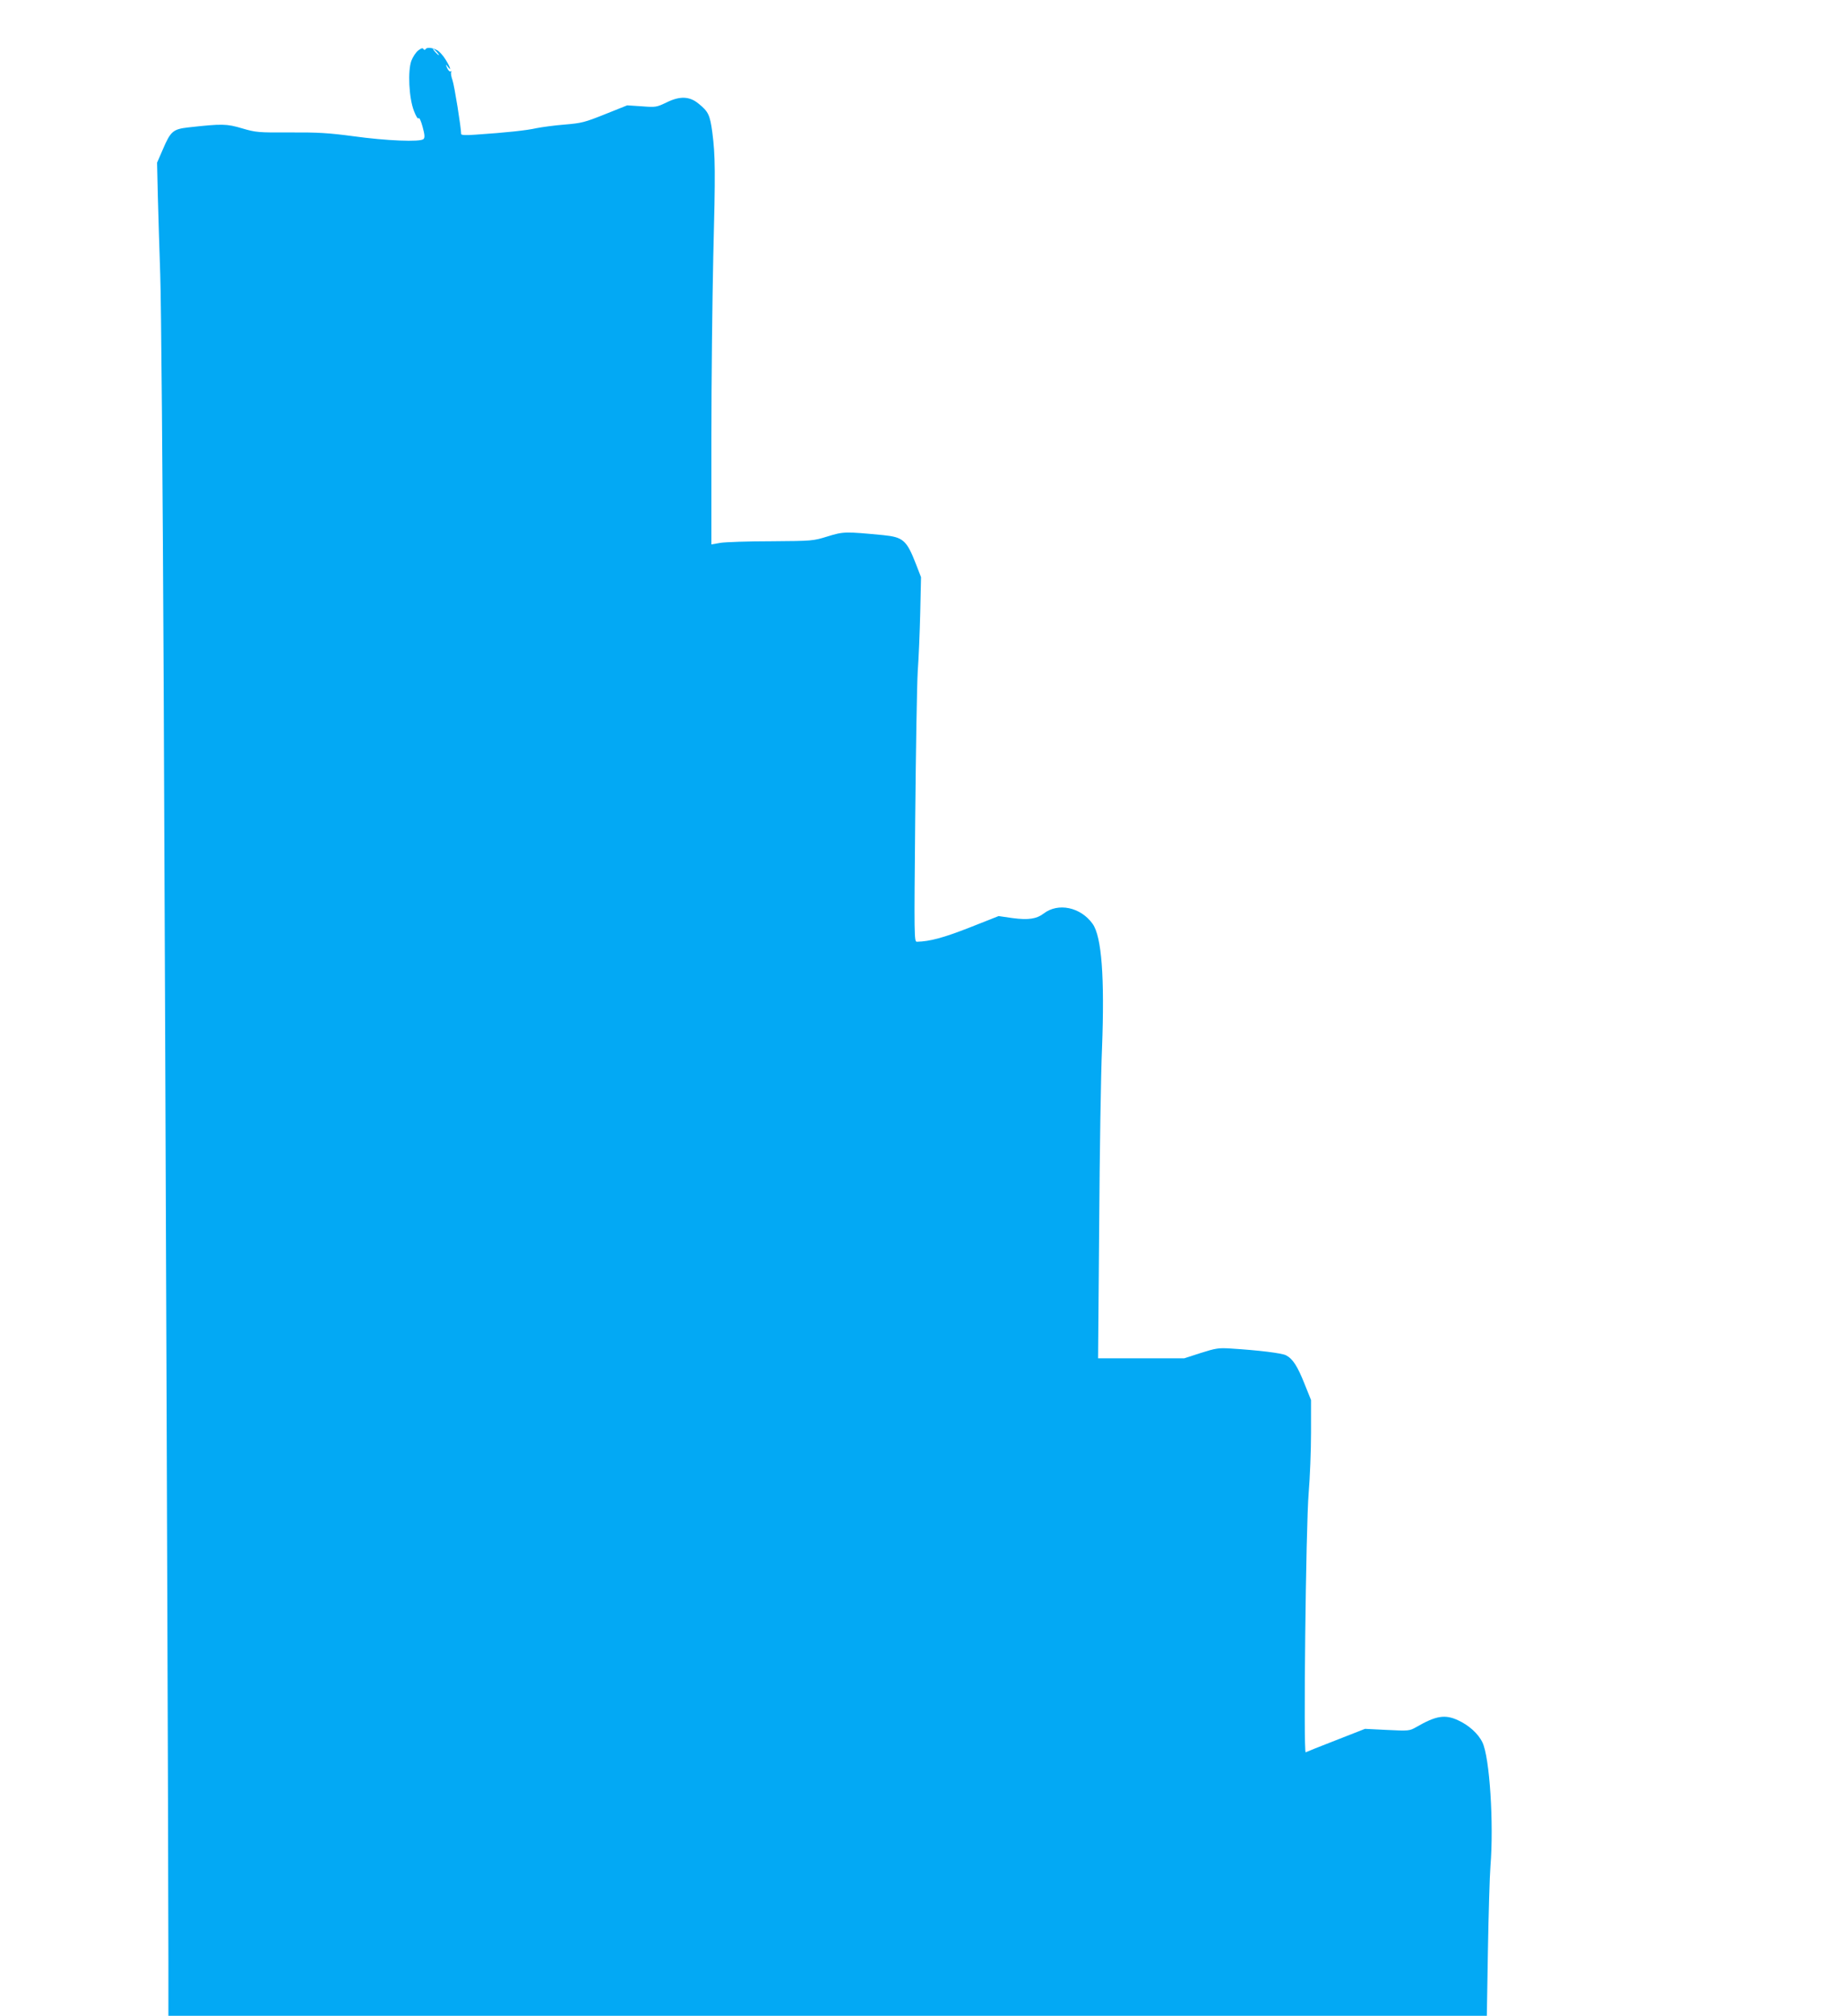 <?xml version="1.0" standalone="no"?>
<!DOCTYPE svg PUBLIC "-//W3C//DTD SVG 20010904//EN"
 "http://www.w3.org/TR/2001/REC-SVG-20010904/DTD/svg10.dtd">
<svg version="1.0" xmlns="http://www.w3.org/2000/svg"
 width="1171pt" height="1280pt" viewBox="0 0 1171 1280"
 preserveAspectRatio="xMidYMid meet">
<g transform="translate(0,1280) scale(0.1,-0.1)"
fill="#03a9f4" stroke="none">
<path d="M2658 12480 c-15 -11 -34 -40 -44 -65 -24 -64 -16 -237 16 -319 13
-34 25 -54 30 -47 4 7 15 -17 25 -54 14 -51 15 -69 6 -78 -20 -20 -237 -11
-446 18 -158 21 -226 25 -402 24 -203 -1 -216 0 -305 26 -98 29 -126 30 -341
6 -97 -11 -113 -24 -162 -139 l-37 -85 5 -216 c3 -119 10 -340 15 -491 6 -151
16 -1321 22 -2600 11 -2381 30 -7489 30 -8112 l0 -348 4189 0 4188 0 7 418 c4
229 11 469 16 532 22 272 -5 692 -51 786 -26 55 -87 110 -156 141 -82 38 -140
28 -263 -43 -44 -25 -47 -26 -186 -19 l-141 7 -184 -72 c-101 -39 -188 -74
-193 -77 -15 -10 1 1438 19 1647 8 96 15 268 15 382 l0 208 -41 102 c-45 113
-75 160 -118 182 -27 14 -174 32 -351 43 -77 5 -95 2 -190 -28 l-105 -34 -274
0 -274 0 7 845 c3 465 11 971 18 1125 17 448 -2 708 -60 789 -76 106 -219 136
-311 65 -44 -34 -97 -42 -196 -29 l-90 13 -185 -73 c-166 -65 -252 -88 -334
-90 -18 0 -18 24 -11 783 4 430 11 850 16 932 6 83 13 251 16 375 l5 225 -31
80 c-60 155 -82 174 -209 187 -242 23 -252 23 -353 -8 -93 -29 -98 -29 -359
-31 -146 0 -291 -5 -322 -10 l-58 -10 0 671 c0 369 6 889 12 1156 14 546 13
641 -6 789 -15 111 -25 133 -89 184 -56 46 -118 48 -201 7 -65 -31 -69 -32
-159 -25 l-92 6 -140 -56 c-130 -52 -149 -57 -257 -66 -64 -5 -145 -16 -180
-23 -61 -14 -191 -28 -385 -41 -64 -5 -93 -3 -93 4 0 40 -43 308 -55 342 -8
22 -12 46 -8 52 3 5 2 7 -4 4 -6 -4 -15 6 -22 21 -11 25 -10 26 4 8 26 -34 16
-2 -14 46 -16 26 -40 52 -53 59 -31 17 -66 20 -74 7 -4 -7 -9 -6 -14 1 -4 8
-14 5 -32 -9z m117 -10 c10 -11 16 -20 13 -20 -3 0 -13 9 -23 20 -10 11 -16
20 -13 20 3 0 13 -9 23 -20z"/>
</g>
</svg>
